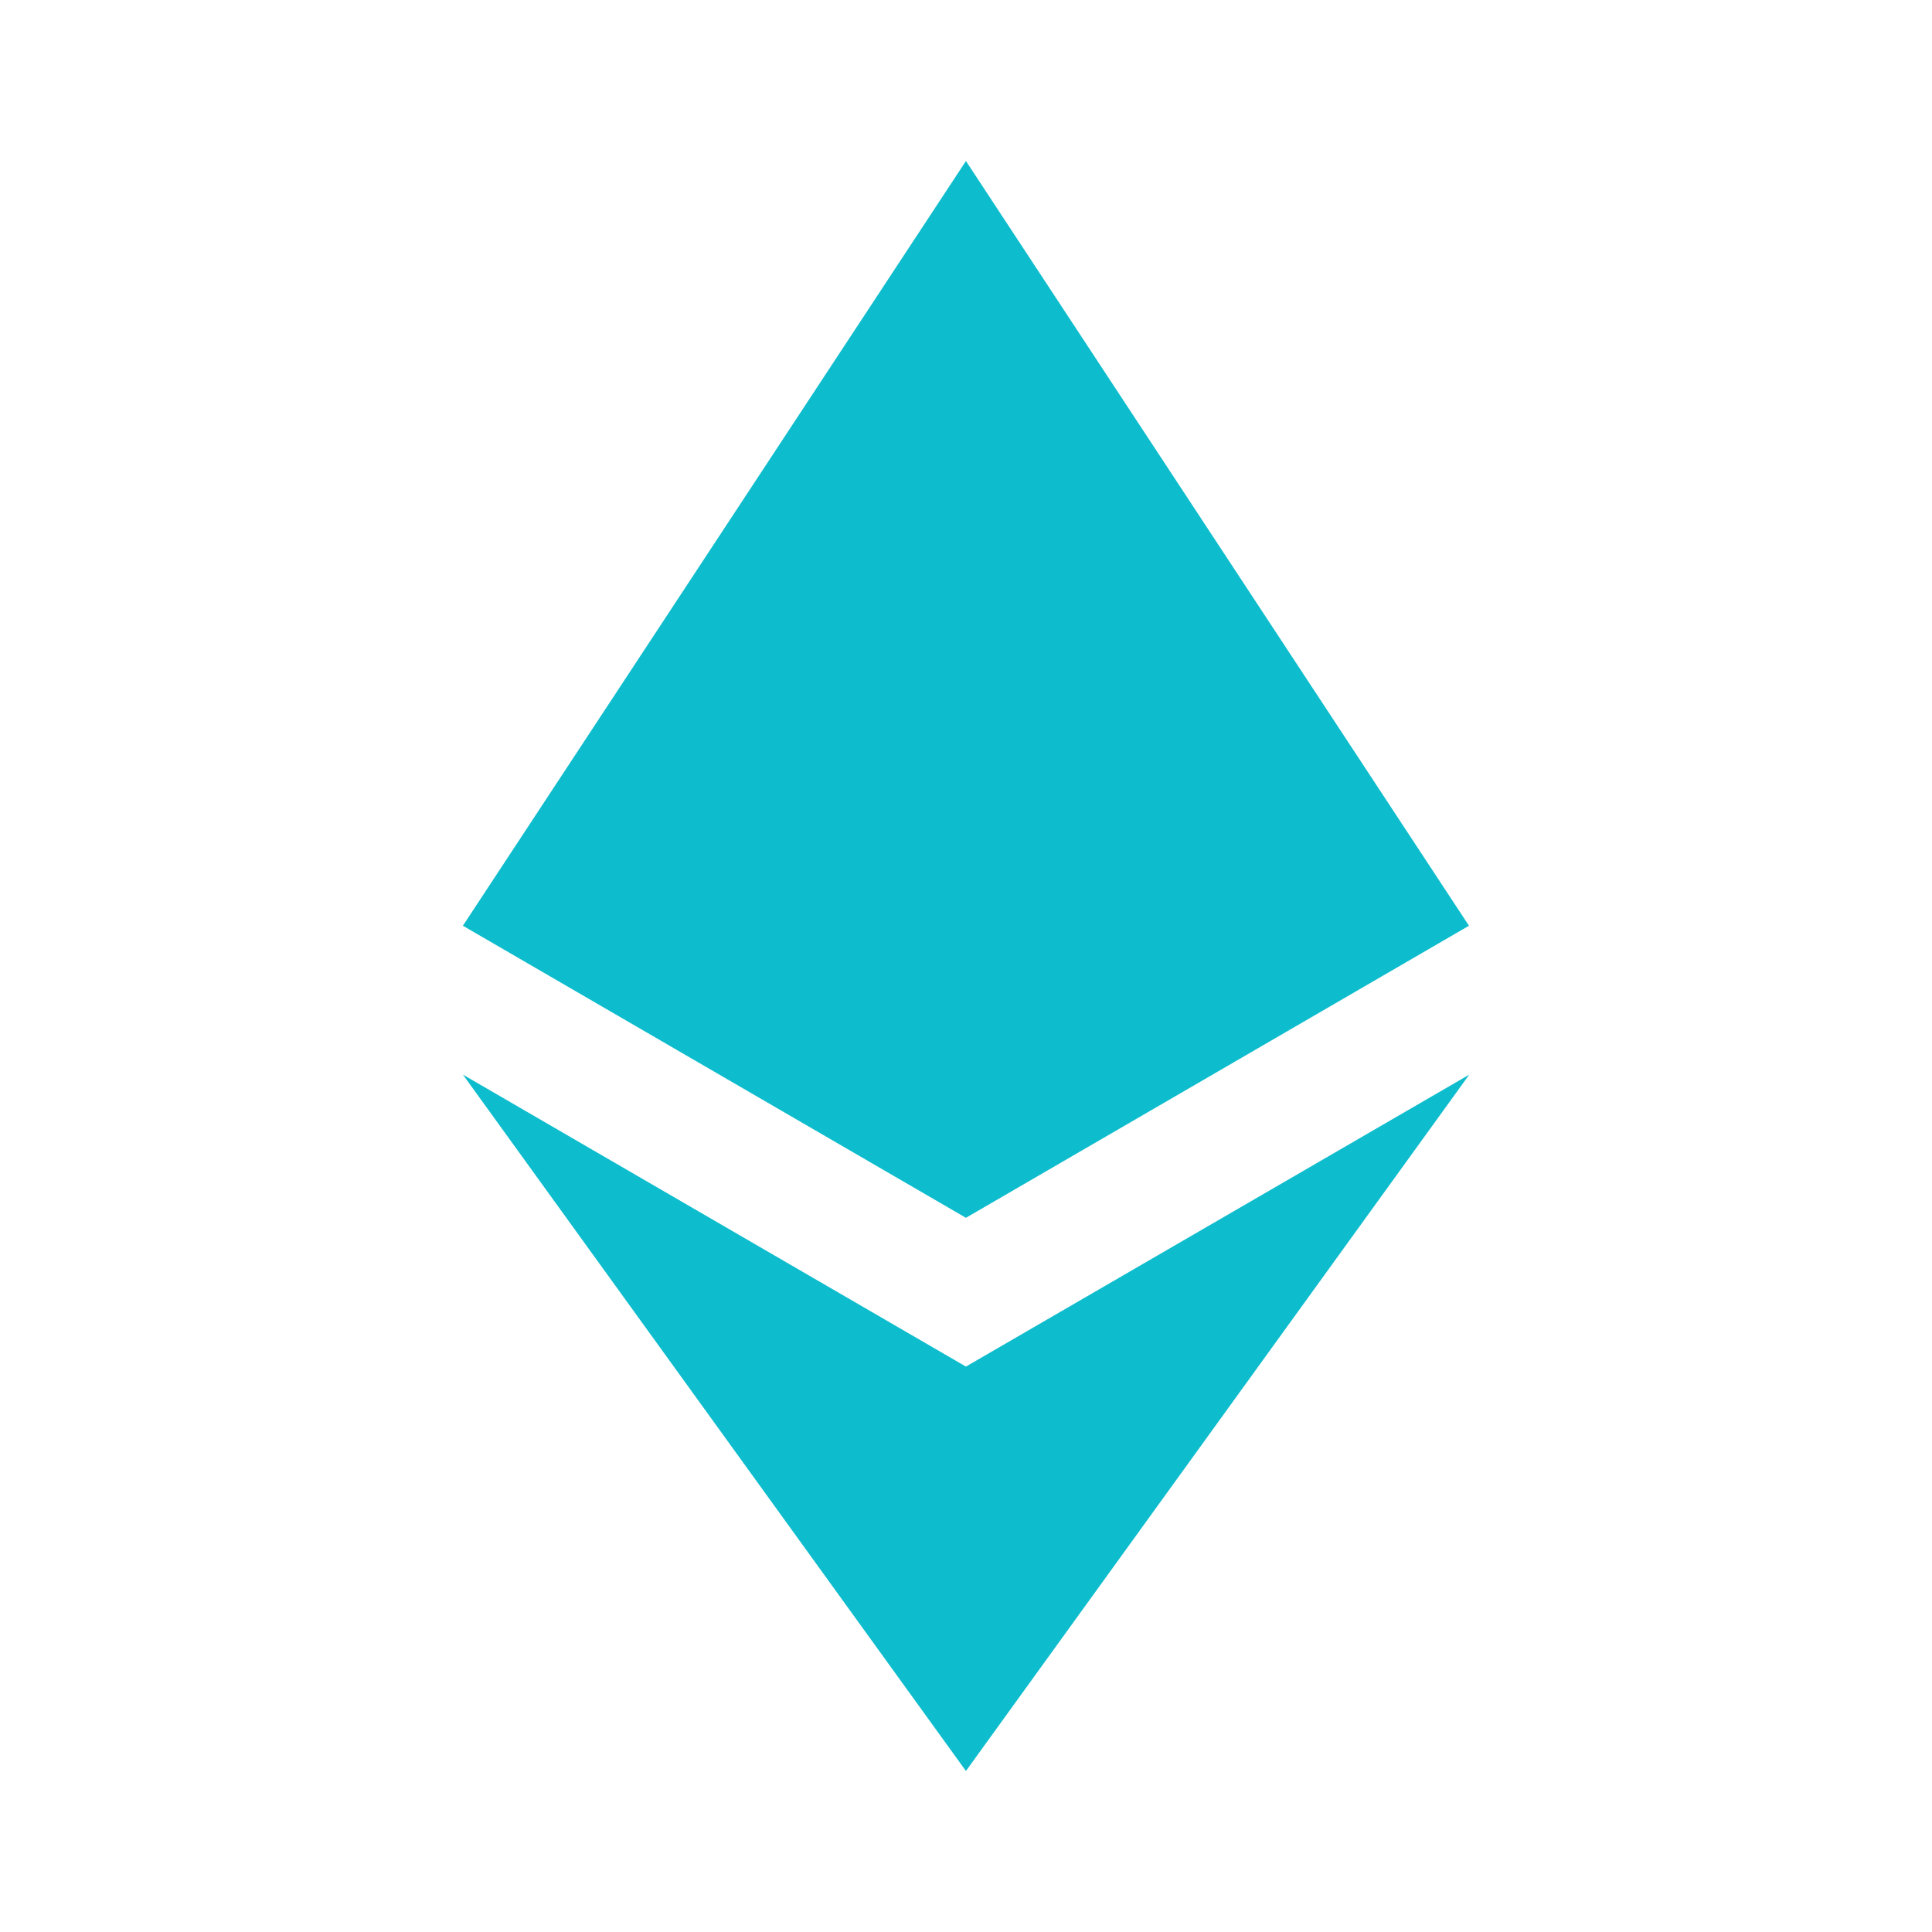 <svg width="56" height="56" viewBox="0 0 56 56" fill="none" xmlns="http://www.w3.org/2000/svg">
<g id="Logo / ETH">
<g id="Vector">
<path d="M42.579 26.833L27.998 4.667L13.417 26.833L27.998 35.299L42.579 26.833Z" fill="#0EBDCD"/>
<path d="M27.998 51.333L42.588 31.148L27.998 39.611L13.417 31.148L27.998 51.333Z" fill="#0EBDCD"/>
</g>
</g>
</svg>
